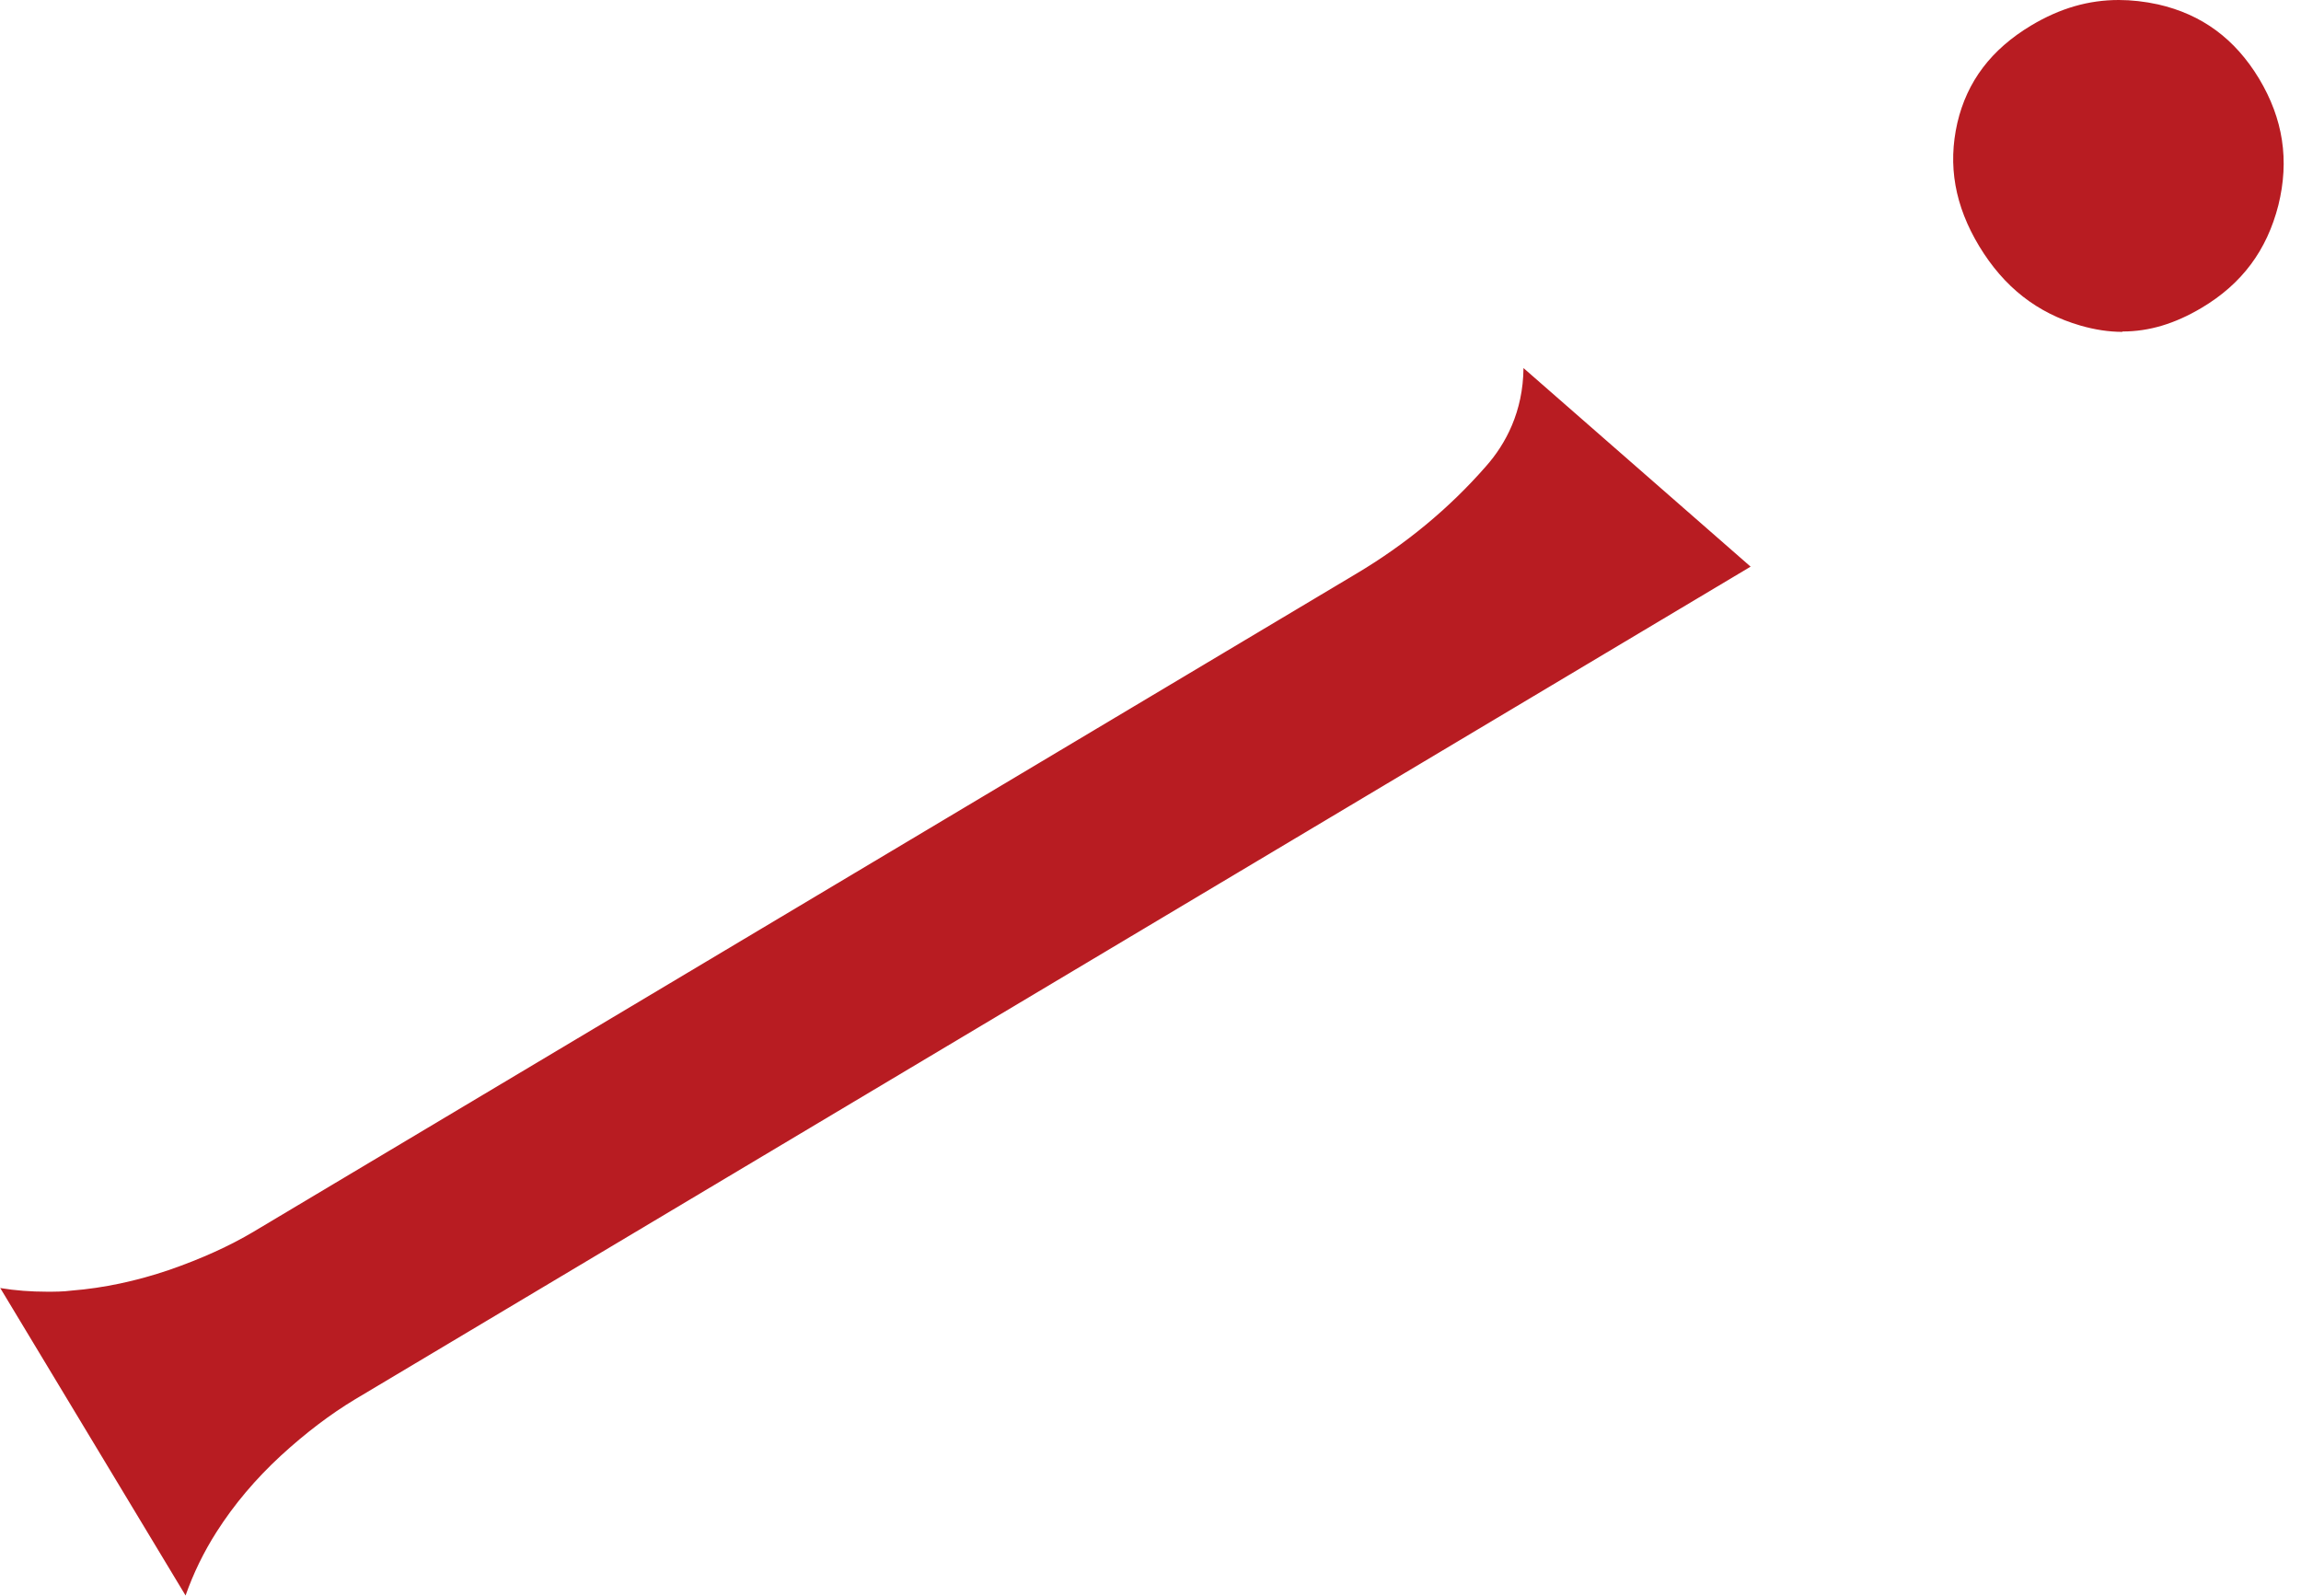 <svg width="62" height="43" viewBox="0 0 62 43" fill="none" xmlns="http://www.w3.org/2000/svg">
<path d="M0 34.705C0.42 34.774 0.84 34.804 1.26 34.804C1.48 34.804 1.7 34.804 1.93 34.774C2.8 34.705 3.68 34.516 4.56 34.217C5.42 33.919 6.19 33.571 6.84 33.183L36.53 15.467C37.87 14.672 39.05 13.697 40.04 12.563C40.57 11.966 41.04 11.091 41.05 9.917L47.17 15.268L9.56 37.708C8.9 38.106 8.23 38.614 7.57 39.22C6.89 39.847 6.31 40.533 5.84 41.269C5.49 41.816 5.21 42.393 5 42.99L0 34.694V34.705ZM57.19 8.942C56.82 8.942 56.44 8.883 56.06 8.773C54.89 8.435 54 7.739 53.33 6.635C52.67 5.54 52.48 4.456 52.74 3.312C53 2.198 53.65 1.333 54.73 0.686C55.51 0.219 56.28 0 57.09 0C57.43 0 57.79 0.04 58.15 0.119C59.33 0.388 60.22 1.044 60.87 2.119C61.52 3.203 61.69 4.317 61.39 5.53C61.08 6.744 60.41 7.649 59.32 8.296C58.6 8.723 57.91 8.932 57.19 8.932V8.942Z" fill="#B81C22"/>
</svg>
